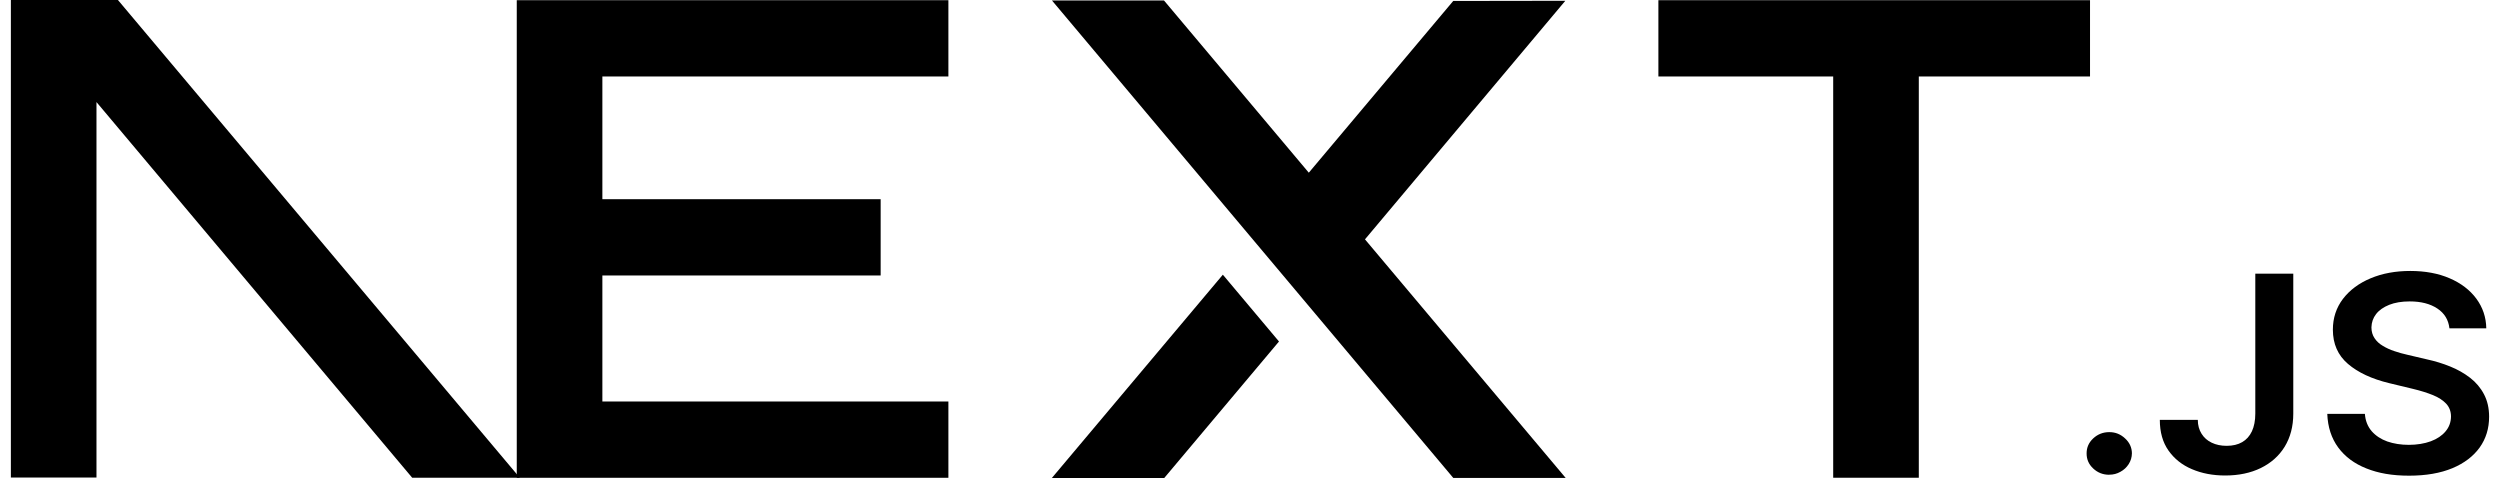 <svg width="115" height="22" viewBox="0 0 115 22" xmlns="http://www.w3.org/2000/svg"><defs><symbol id="content" viewBox="0 0 115 22" preserveAspectRatio="xMidYMid meet"><g id="NoColourRemove"><path d="M76.283 0.009H96.141V3.518H88.265V21.976H84.327V3.518H76.286V0.009H76.283Z" fill="black"/><path d="M43.626 0.009V3.518H27.709V9.163H40.51V12.672H27.709V18.469H43.626V21.978H23.771V3.518V0.009H43.629H43.626Z" fill="black"/><path d="M53.542 0.02H48.389L66.852 21.986H72.022L62.789 11.01L72.005 0.036L66.849 0.044L60.205 7.944L53.542 0.02Z" fill="black"/><path d="M58.832 15.707L56.251 12.636L48.375 22H53.545L58.835 15.707H58.832Z" fill="black"/><path fill-rule="evenodd" clip-rule="evenodd" d="M23.91 21.975L5.425 0H0.5V21.967H4.438V4.695L18.96 21.975H23.908H23.91Z" fill="black"/><path d="M97.026 21.839C96.737 21.839 96.491 21.742 96.288 21.551C96.083 21.36 95.981 21.127 95.984 20.853C95.984 20.587 96.083 20.357 96.288 20.166C96.494 19.975 96.74 19.878 97.026 19.878C97.312 19.878 97.547 19.975 97.752 20.166C97.961 20.357 98.065 20.587 98.068 20.853C98.065 21.033 98.016 21.199 97.92 21.349C97.822 21.501 97.697 21.617 97.538 21.703C97.382 21.792 97.214 21.836 97.026 21.836V21.839Z" fill="black"/><path d="M103.747 12.589H105.491V19.026C105.491 19.619 105.355 20.122 105.095 20.549C104.832 20.976 104.464 21.3 103.995 21.53C103.53 21.757 102.98 21.873 102.361 21.873C101.794 21.873 101.281 21.776 100.83 21.582C100.376 21.391 100.017 21.103 99.751 20.726C99.485 20.35 99.352 19.879 99.352 19.314H101.099C101.099 19.56 101.16 19.774 101.273 19.954C101.386 20.134 101.539 20.269 101.736 20.363C101.935 20.46 102.167 20.508 102.424 20.508C102.705 20.508 102.945 20.452 103.139 20.339C103.333 20.228 103.483 20.062 103.588 19.84C103.689 19.621 103.744 19.35 103.744 19.026V12.589H103.747Z" fill="black"/><path d="M112.674 15.103C112.63 14.713 112.445 14.408 112.118 14.192C111.788 13.973 111.366 13.865 110.845 13.865C110.48 13.865 110.165 13.918 109.905 14.021C109.644 14.126 109.439 14.267 109.3 14.447C109.161 14.627 109.092 14.829 109.086 15.059C109.086 15.25 109.135 15.416 109.228 15.555C109.32 15.696 109.448 15.815 109.61 15.909C109.769 16.006 109.948 16.089 110.145 16.153C110.342 16.22 110.538 16.275 110.738 16.319L111.649 16.533C112.014 16.613 112.37 16.721 112.708 16.859C113.047 16.995 113.354 17.17 113.623 17.377C113.892 17.585 114.106 17.837 114.262 18.134C114.418 18.427 114.499 18.773 114.499 19.169C114.499 19.707 114.355 20.178 114.065 20.585C113.773 20.989 113.357 21.308 112.807 21.538C112.26 21.765 111.597 21.881 110.819 21.881C110.041 21.881 109.41 21.77 108.857 21.549C108.302 21.33 107.871 21.009 107.558 20.585C107.246 20.161 107.078 19.646 107.055 19.039H108.785C108.808 19.358 108.915 19.621 109.097 19.834C109.283 20.045 109.523 20.203 109.815 20.308C110.11 20.41 110.443 20.463 110.807 20.463C111.172 20.463 111.525 20.407 111.817 20.299C112.107 20.191 112.332 20.039 112.494 19.845C112.659 19.651 112.743 19.421 112.746 19.161C112.746 18.923 112.668 18.724 112.523 18.568C112.376 18.413 112.173 18.28 111.916 18.175C111.655 18.07 111.349 17.973 111.004 17.89L109.899 17.624C109.1 17.43 108.47 17.136 108.007 16.74C107.544 16.344 107.312 15.821 107.312 15.164C107.312 14.627 107.468 14.153 107.778 13.746C108.088 13.342 108.513 13.026 109.048 12.802C109.586 12.575 110.197 12.464 110.874 12.464C111.551 12.464 112.164 12.575 112.685 12.802C113.206 13.026 113.614 13.339 113.909 13.735C114.204 14.134 114.361 14.588 114.369 15.103H112.677H112.674Z" fill="black"/></g></symbol></defs><use href="#content"/></svg>
